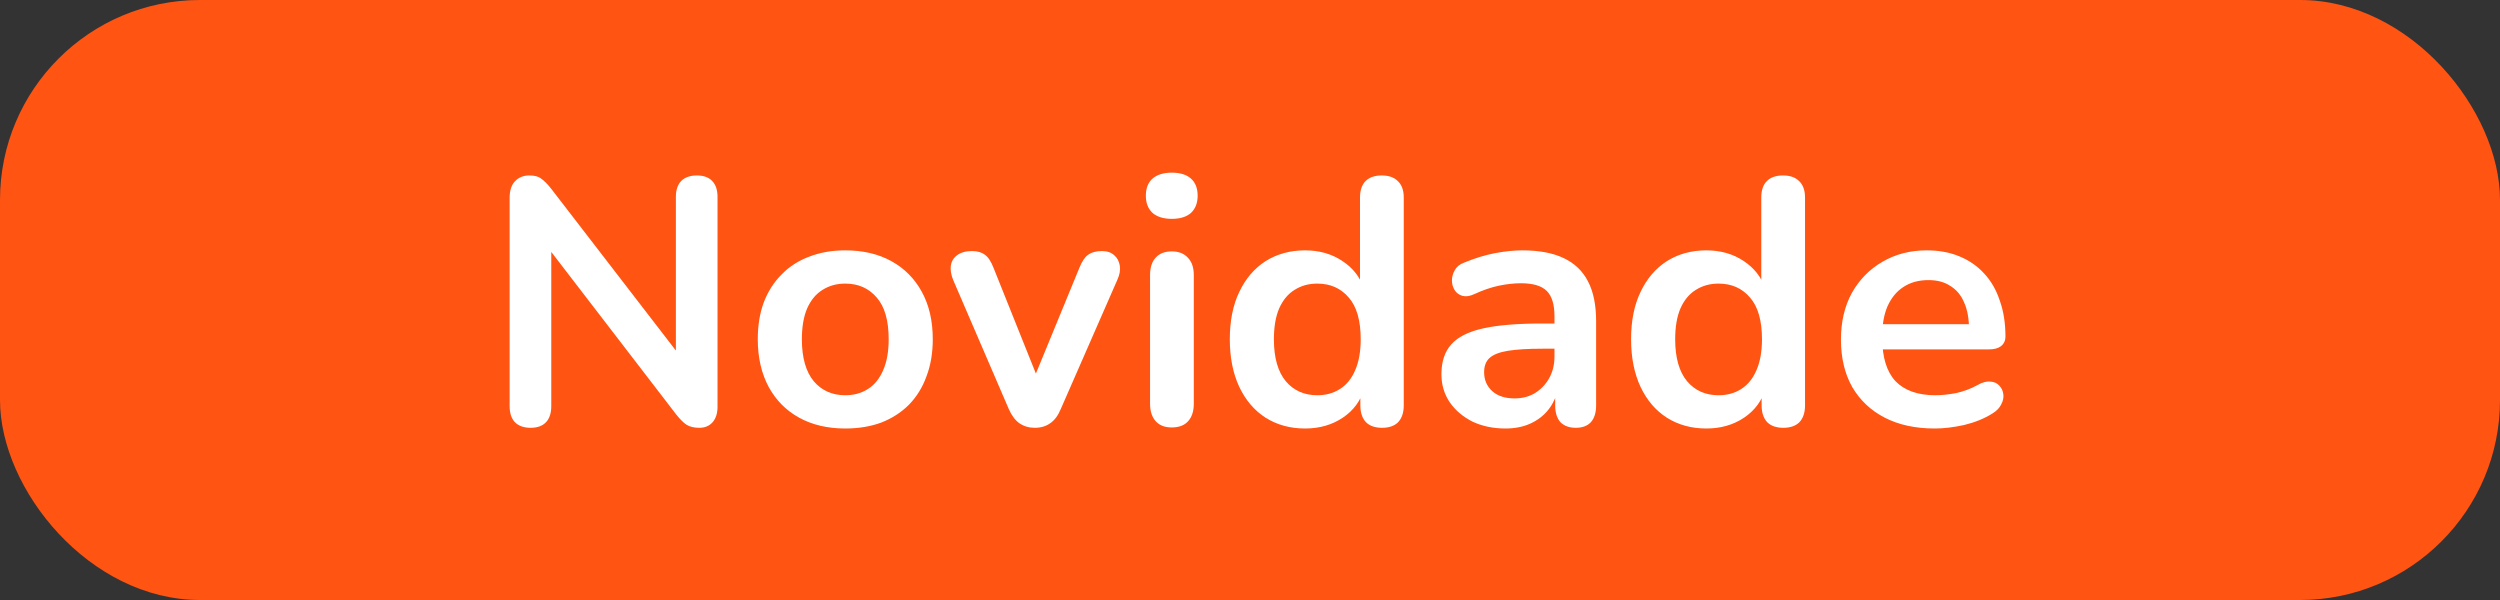 <svg width="100" height="24" viewBox="0 0 100 24" fill="none" xmlns="http://www.w3.org/2000/svg">
<rect x="0" y="0" width="100" height="24" fill="#333333" stroke="none"/>
<rect width="100" height="24" rx="8" fill="#FF5412"/>
<path d="M21.225 17.112C20.954 17.112 20.744 17.037 20.595 16.888C20.455 16.739 20.385 16.524 20.385 16.244V7.914C20.385 7.625 20.455 7.405 20.595 7.256C20.744 7.097 20.935 7.018 21.169 7.018C21.383 7.018 21.542 7.06 21.645 7.144C21.757 7.219 21.887 7.349 22.037 7.536L27.399 14.494H27.035V7.872C27.035 7.601 27.105 7.391 27.245 7.242C27.394 7.093 27.604 7.018 27.875 7.018C28.145 7.018 28.351 7.093 28.491 7.242C28.631 7.391 28.701 7.601 28.701 7.872V16.272C28.701 16.533 28.635 16.739 28.505 16.888C28.374 17.037 28.197 17.112 27.973 17.112C27.758 17.112 27.585 17.07 27.455 16.986C27.333 16.902 27.198 16.767 27.049 16.58L21.701 9.622H22.051V16.244C22.051 16.524 21.981 16.739 21.841 16.888C21.701 17.037 21.495 17.112 21.225 17.112ZM33.811 17.14C33.102 17.14 32.486 16.995 31.963 16.706C31.441 16.417 31.035 16.006 30.745 15.474C30.456 14.933 30.311 14.298 30.311 13.57C30.311 13.019 30.391 12.529 30.549 12.1C30.717 11.661 30.955 11.288 31.263 10.98C31.571 10.663 31.94 10.425 32.369 10.266C32.799 10.098 33.279 10.014 33.811 10.014C34.521 10.014 35.137 10.159 35.659 10.448C36.182 10.737 36.588 11.148 36.877 11.68C37.167 12.212 37.311 12.842 37.311 13.57C37.311 14.121 37.227 14.615 37.059 15.054C36.901 15.493 36.667 15.871 36.359 16.188C36.051 16.496 35.683 16.734 35.253 16.902C34.824 17.061 34.343 17.14 33.811 17.14ZM33.811 15.81C34.157 15.81 34.46 15.726 34.721 15.558C34.983 15.39 35.183 15.143 35.323 14.816C35.473 14.48 35.547 14.065 35.547 13.57C35.547 12.823 35.389 12.268 35.071 11.904C34.754 11.531 34.334 11.344 33.811 11.344C33.466 11.344 33.163 11.428 32.901 11.596C32.64 11.755 32.435 12.002 32.285 12.338C32.145 12.665 32.075 13.075 32.075 13.57C32.075 14.307 32.234 14.867 32.551 15.25C32.869 15.623 33.289 15.81 33.811 15.81ZM41.391 17.112C41.158 17.112 40.952 17.051 40.775 16.93C40.607 16.809 40.467 16.622 40.355 16.37L38.129 11.204C38.045 10.999 38.012 10.807 38.031 10.63C38.059 10.453 38.143 10.313 38.283 10.21C38.432 10.098 38.633 10.042 38.885 10.042C39.1 10.042 39.272 10.093 39.403 10.196C39.534 10.289 39.65 10.471 39.753 10.742L41.643 15.46H41.223L43.169 10.728C43.272 10.467 43.388 10.289 43.519 10.196C43.659 10.093 43.846 10.042 44.079 10.042C44.284 10.042 44.448 10.098 44.569 10.21C44.69 10.313 44.765 10.453 44.793 10.63C44.821 10.798 44.788 10.985 44.695 11.19L42.427 16.37C42.324 16.622 42.184 16.809 42.007 16.93C41.839 17.051 41.634 17.112 41.391 17.112ZM46.87 17.098C46.59 17.098 46.375 17.014 46.226 16.846C46.077 16.678 46.002 16.445 46.002 16.146V11.008C46.002 10.7 46.077 10.467 46.226 10.308C46.375 10.14 46.59 10.056 46.87 10.056C47.15 10.056 47.364 10.14 47.514 10.308C47.672 10.467 47.752 10.7 47.752 11.008V16.146C47.752 16.445 47.677 16.678 47.528 16.846C47.379 17.014 47.159 17.098 46.87 17.098ZM46.87 8.754C46.543 8.754 46.286 8.675 46.1 8.516C45.922 8.348 45.834 8.119 45.834 7.83C45.834 7.531 45.922 7.303 46.1 7.144C46.286 6.985 46.543 6.906 46.87 6.906C47.206 6.906 47.462 6.985 47.64 7.144C47.817 7.303 47.906 7.531 47.906 7.83C47.906 8.119 47.817 8.348 47.64 8.516C47.462 8.675 47.206 8.754 46.87 8.754ZM52.202 17.14C51.605 17.14 51.078 16.995 50.62 16.706C50.172 16.417 49.822 16.006 49.57 15.474C49.318 14.933 49.192 14.298 49.192 13.57C49.192 12.833 49.318 12.203 49.57 11.68C49.822 11.148 50.172 10.737 50.62 10.448C51.078 10.159 51.605 10.014 52.202 10.014C52.772 10.014 53.266 10.154 53.686 10.434C54.115 10.714 54.405 11.083 54.554 11.54H54.4V7.9C54.4 7.611 54.475 7.391 54.624 7.242C54.773 7.093 54.988 7.018 55.268 7.018C55.548 7.018 55.763 7.093 55.912 7.242C56.071 7.391 56.15 7.611 56.15 7.9V16.216C56.15 16.505 56.075 16.729 55.926 16.888C55.777 17.037 55.562 17.112 55.282 17.112C55.002 17.112 54.788 17.037 54.638 16.888C54.489 16.729 54.414 16.505 54.414 16.216V15.124L54.568 15.544C54.428 16.029 54.144 16.417 53.714 16.706C53.285 16.995 52.781 17.14 52.202 17.14ZM52.692 15.81C53.038 15.81 53.341 15.726 53.602 15.558C53.864 15.39 54.064 15.143 54.204 14.816C54.353 14.48 54.428 14.065 54.428 13.57C54.428 12.823 54.27 12.268 53.952 11.904C53.635 11.531 53.215 11.344 52.692 11.344C52.347 11.344 52.044 11.428 51.782 11.596C51.521 11.755 51.316 12.002 51.166 12.338C51.026 12.665 50.956 13.075 50.956 13.57C50.956 14.307 51.115 14.867 51.432 15.25C51.749 15.623 52.169 15.81 52.692 15.81ZM60.219 17.14C59.724 17.14 59.281 17.047 58.889 16.86C58.506 16.664 58.203 16.403 57.979 16.076C57.764 15.749 57.657 15.381 57.657 14.97C57.657 14.466 57.787 14.069 58.049 13.78C58.31 13.481 58.735 13.267 59.323 13.136C59.911 13.005 60.699 12.94 61.689 12.94H62.389V13.948H61.703C61.124 13.948 60.662 13.976 60.317 14.032C59.971 14.088 59.724 14.186 59.575 14.326C59.435 14.457 59.365 14.643 59.365 14.886C59.365 15.194 59.472 15.446 59.687 15.642C59.901 15.838 60.2 15.936 60.583 15.936C60.891 15.936 61.161 15.866 61.395 15.726C61.637 15.577 61.829 15.376 61.969 15.124C62.109 14.872 62.179 14.583 62.179 14.256V12.646C62.179 12.179 62.076 11.843 61.871 11.638C61.665 11.433 61.32 11.33 60.835 11.33C60.564 11.33 60.27 11.363 59.953 11.428C59.645 11.493 59.318 11.605 58.973 11.764C58.795 11.848 58.637 11.871 58.497 11.834C58.366 11.797 58.263 11.722 58.189 11.61C58.114 11.489 58.077 11.358 58.077 11.218C58.077 11.078 58.114 10.943 58.189 10.812C58.263 10.672 58.389 10.569 58.567 10.504C58.996 10.327 59.407 10.201 59.799 10.126C60.2 10.051 60.564 10.014 60.891 10.014C61.563 10.014 62.113 10.117 62.543 10.322C62.981 10.527 63.308 10.84 63.523 11.26C63.737 11.671 63.845 12.203 63.845 12.856V16.216C63.845 16.505 63.775 16.729 63.635 16.888C63.495 17.037 63.294 17.112 63.033 17.112C62.771 17.112 62.566 17.037 62.417 16.888C62.277 16.729 62.207 16.505 62.207 16.216V15.544H62.319C62.253 15.871 62.123 16.155 61.927 16.398C61.74 16.631 61.502 16.813 61.213 16.944C60.923 17.075 60.592 17.14 60.219 17.14ZM68.253 17.14C67.656 17.14 67.128 16.995 66.671 16.706C66.223 16.417 65.873 16.006 65.621 15.474C65.369 14.933 65.243 14.298 65.243 13.57C65.243 12.833 65.369 12.203 65.621 11.68C65.873 11.148 66.223 10.737 66.671 10.448C67.128 10.159 67.656 10.014 68.253 10.014C68.822 10.014 69.317 10.154 69.737 10.434C70.166 10.714 70.456 11.083 70.605 11.54H70.451V7.9C70.451 7.611 70.526 7.391 70.675 7.242C70.824 7.093 71.039 7.018 71.319 7.018C71.599 7.018 71.814 7.093 71.963 7.242C72.122 7.391 72.201 7.611 72.201 7.9V16.216C72.201 16.505 72.126 16.729 71.977 16.888C71.828 17.037 71.613 17.112 71.333 17.112C71.053 17.112 70.838 17.037 70.689 16.888C70.54 16.729 70.465 16.505 70.465 16.216V15.124L70.619 15.544C70.479 16.029 70.194 16.417 69.765 16.706C69.336 16.995 68.832 17.14 68.253 17.14ZM68.743 15.81C69.088 15.81 69.392 15.726 69.653 15.558C69.914 15.39 70.115 15.143 70.255 14.816C70.404 14.48 70.479 14.065 70.479 13.57C70.479 12.823 70.32 12.268 70.003 11.904C69.686 11.531 69.266 11.344 68.743 11.344C68.398 11.344 68.094 11.428 67.833 11.596C67.572 11.755 67.366 12.002 67.217 12.338C67.077 12.665 67.007 13.075 67.007 13.57C67.007 14.307 67.166 14.867 67.483 15.25C67.8 15.623 68.22 15.81 68.743 15.81ZM77.389 17.14C76.615 17.14 75.948 16.995 75.388 16.706C74.828 16.417 74.394 16.006 74.085 15.474C73.787 14.942 73.638 14.312 73.638 13.584C73.638 12.875 73.782 12.254 74.072 11.722C74.37 11.19 74.776 10.775 75.29 10.476C75.812 10.168 76.405 10.014 77.067 10.014C77.553 10.014 77.987 10.093 78.37 10.252C78.761 10.411 79.093 10.639 79.364 10.938C79.644 11.237 79.853 11.601 79.993 12.03C80.143 12.45 80.218 12.926 80.218 13.458C80.218 13.626 80.157 13.757 80.035 13.85C79.924 13.934 79.76 13.976 79.546 13.976H75.052V12.968H78.986L78.761 13.178C78.761 12.749 78.696 12.389 78.566 12.1C78.444 11.811 78.262 11.591 78.019 11.442C77.786 11.283 77.492 11.204 77.138 11.204C76.746 11.204 76.409 11.297 76.129 11.484C75.859 11.661 75.649 11.918 75.499 12.254C75.359 12.581 75.29 12.973 75.29 13.43V13.528C75.29 14.293 75.467 14.867 75.822 15.25C76.186 15.623 76.718 15.81 77.418 15.81C77.66 15.81 77.931 15.782 78.23 15.726C78.537 15.661 78.827 15.553 79.097 15.404C79.293 15.292 79.466 15.245 79.615 15.264C79.765 15.273 79.882 15.325 79.966 15.418C80.059 15.511 80.115 15.628 80.133 15.768C80.152 15.899 80.124 16.034 80.049 16.174C79.984 16.314 79.868 16.435 79.7 16.538C79.373 16.743 78.995 16.897 78.566 17C78.145 17.093 77.754 17.14 77.389 17.14Z" fill="white"/>
</svg>
